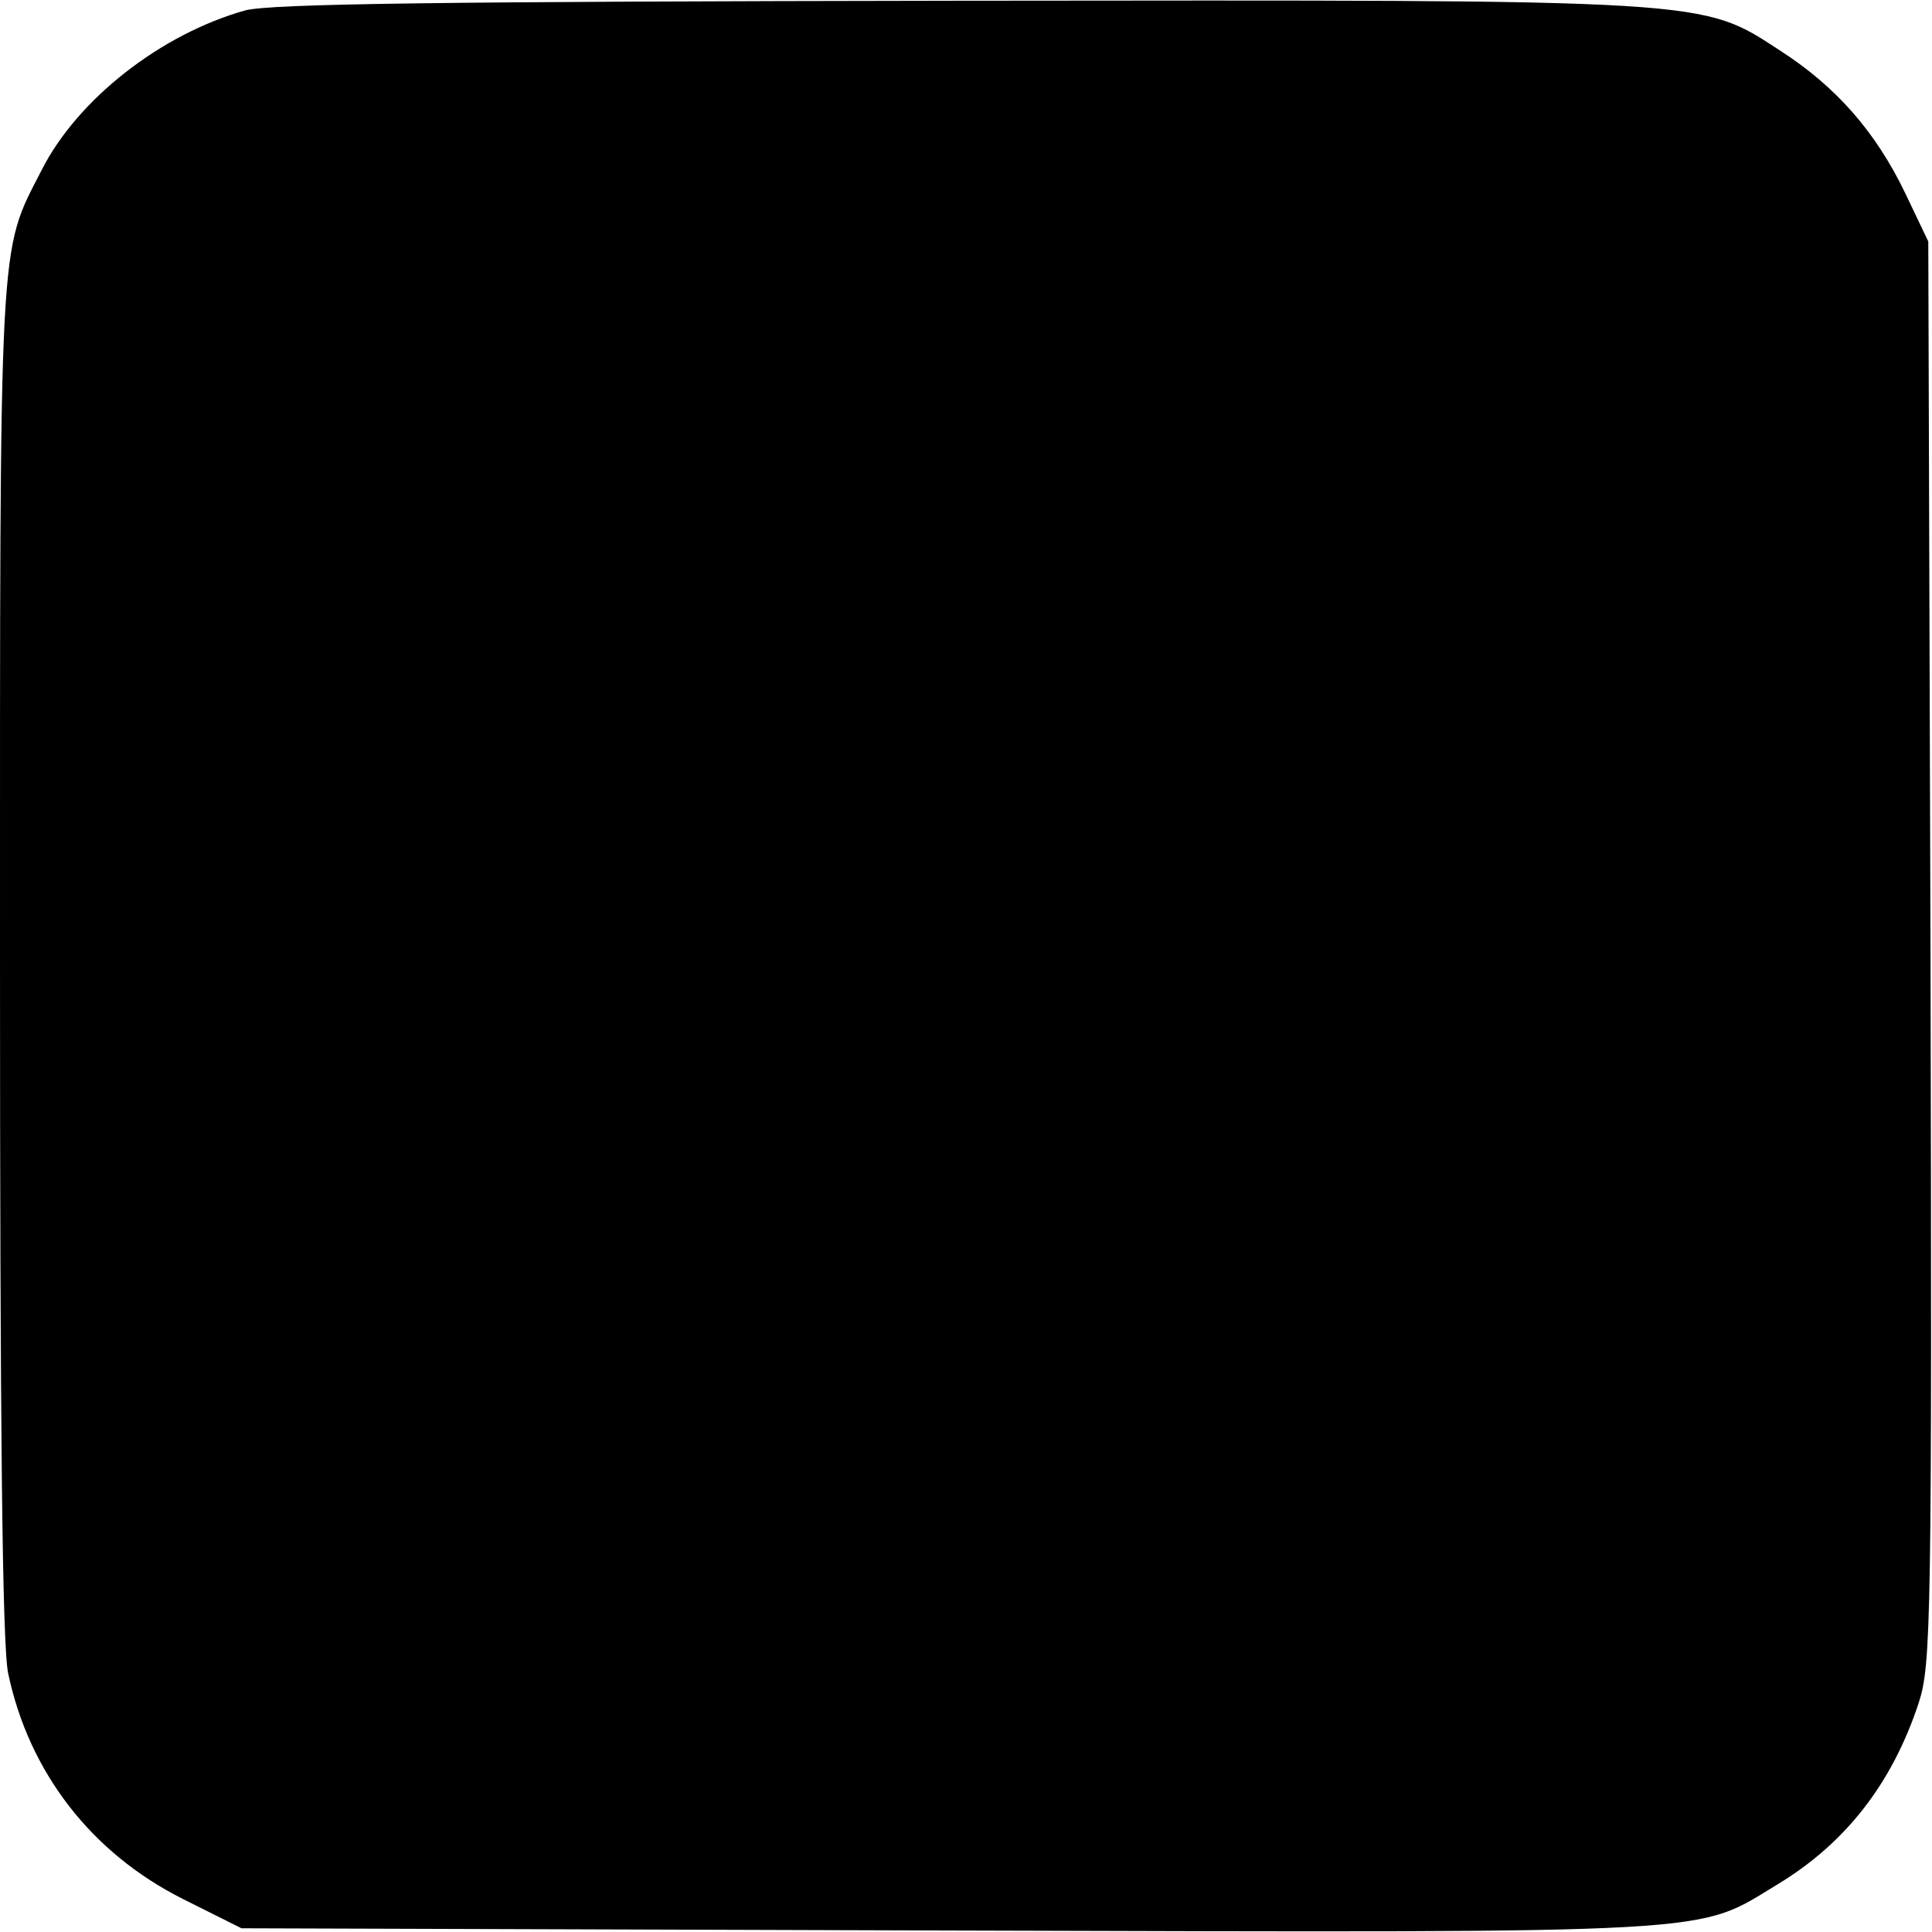 <?xml version="1.0" standalone="no"?>
<!DOCTYPE svg PUBLIC "-//W3C//DTD SVG 20010904//EN"
 "http://www.w3.org/TR/2001/REC-SVG-20010904/DTD/svg10.dtd">
<svg version="1.0" xmlns="http://www.w3.org/2000/svg"
 width="260pt" height="260pt" viewBox="0 0 260 260"
 preserveAspectRatio="xMidYMid meet">
<g transform="translate(0,260) scale(0.1,-0.1)"
fill="#000000" stroke="none">
<path d="M330 2586 c-114 -32 -226 -120 -274 -215 -58 -113 -56 -75 -56 -1061
0 -626 3 -925 11 -962 28 -133 112 -242 236 -304 l78 -39 953 -3 c1054 -3
1003 -5 1114 62 91 55 154 135 190 244 17 52 18 109 16 1011 l-3 956 -31 65
c-40 83 -93 143 -167 191 -109 71 -86 69 -1109 68 -694 -1 -924 -4 -958 -13z"/>
</g>
</svg>
